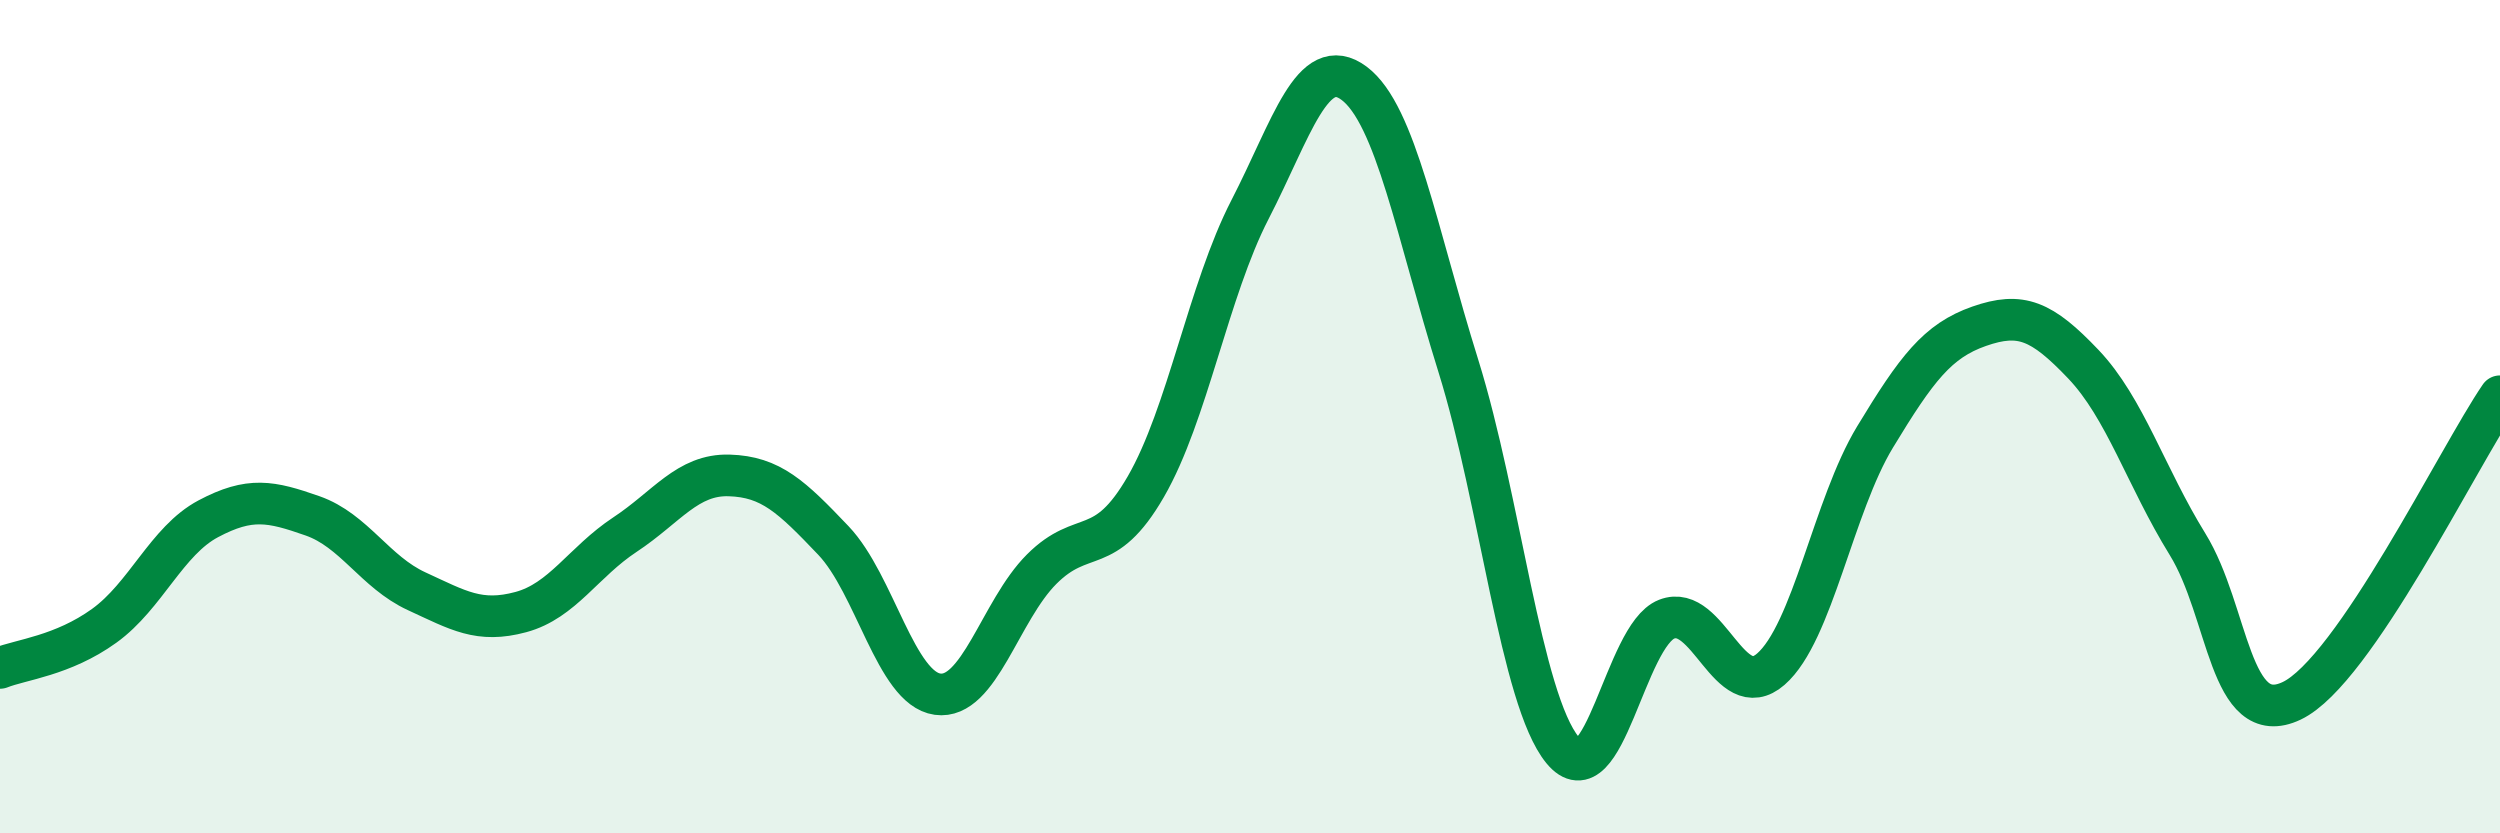 
    <svg width="60" height="20" viewBox="0 0 60 20" xmlns="http://www.w3.org/2000/svg">
      <path
        d="M 0,16.03 C 0.5,15.83 1.5,15.74 2.5,15.02 C 3.5,14.3 4,12.98 5,12.45 C 6,11.92 6.5,12.03 7.5,12.38 C 8.5,12.73 9,13.73 10,14.19 C 11,14.65 11.5,14.96 12.5,14.69 C 13.5,14.42 14,13.49 15,12.83 C 16,12.17 16.5,11.38 17.5,11.41 C 18.5,11.44 19,11.92 20,12.97 C 21,14.02 21.5,16.52 22.5,16.66 C 23.5,16.8 24,14.66 25,13.66 C 26,12.66 26.5,13.41 27.5,11.68 C 28.5,9.95 29,6.97 30,5.03 C 31,3.09 31.5,1.25 32.5,2 C 33.5,2.75 34,5.58 35,8.78 C 36,11.98 36.5,16.78 37.5,18 C 38.5,19.22 39,15.25 40,14.86 C 41,14.47 41.5,16.93 42.5,16.06 C 43.5,15.19 44,12.14 45,10.49 C 46,8.84 46.5,8.18 47.5,7.83 C 48.5,7.48 49,7.69 50,8.74 C 51,9.79 51.5,11.44 52.5,13.06 C 53.5,14.68 53.5,17.53 55,16.82 C 56.5,16.11 59,10.97 60,9.51L60 20L0 20Z"
        fill="#008740"
        opacity="0.1"
        stroke-linecap="round"
        stroke-linejoin="round"
      />
      <path
        d="M 0,16.03 C 0.5,15.83 1.5,15.74 2.5,15.02 C 3.5,14.3 4,12.98 5,12.45 C 6,11.92 6.5,12.03 7.5,12.38 C 8.5,12.73 9,13.73 10,14.19 C 11,14.65 11.5,14.96 12.5,14.69 C 13.5,14.42 14,13.49 15,12.83 C 16,12.17 16.5,11.38 17.5,11.41 C 18.5,11.44 19,11.92 20,12.97 C 21,14.02 21.5,16.52 22.5,16.66 C 23.5,16.8 24,14.66 25,13.66 C 26,12.66 26.5,13.41 27.5,11.68 C 28.5,9.95 29,6.97 30,5.03 C 31,3.09 31.5,1.25 32.5,2 C 33.5,2.75 34,5.58 35,8.78 C 36,11.98 36.5,16.78 37.5,18 C 38.5,19.22 39,15.25 40,14.86 C 41,14.47 41.5,16.93 42.5,16.06 C 43.5,15.19 44,12.14 45,10.49 C 46,8.84 46.5,8.18 47.5,7.83 C 48.5,7.48 49,7.69 50,8.74 C 51,9.79 51.5,11.44 52.5,13.06 C 53.5,14.68 53.5,17.53 55,16.82 C 56.5,16.11 59,10.97 60,9.51"
        stroke="#008740"
        stroke-width="1"
        fill="none"
        stroke-linecap="round"
        stroke-linejoin="round"
      />
    </svg>
  